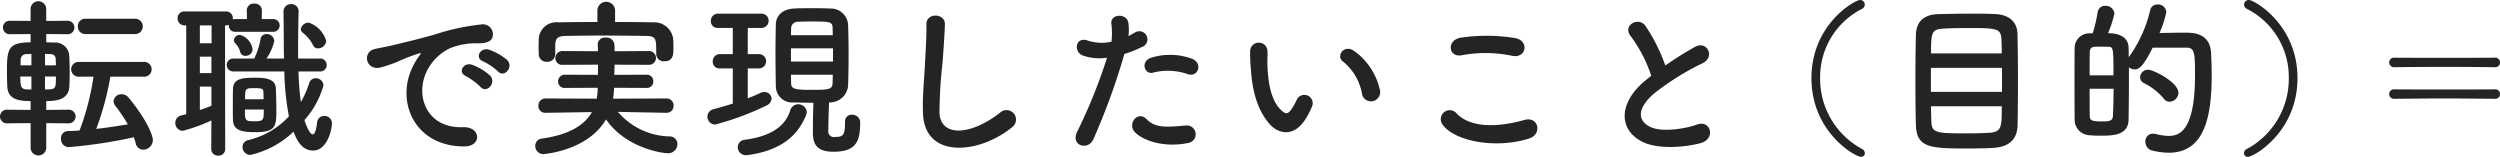<svg xmlns="http://www.w3.org/2000/svg" width="353.722" height="22.19" viewBox="0 0 353.722 22.19">
  <defs>
    <style>
      .cls-1 {
        fill: #242424;
        fill-rule: evenodd;
      }
    </style>
  </defs>
  <path id="top_step01-txt-subtitle-011.svg" data-name="top/step01-txt-subtitle-011.svg" class="cls-1" d="M779.49,3381.76a1.087,1.087,0,1,0,0-2.17h-6.953a1.034,1.034,0,0,0-1.083,1.08,1.052,1.052,0,0,0,1.083,1.09h6.953Zm1.251,6.03a1.05,1.05,0,1,0,0-2.09H771.6a1.046,1.046,0,1,0,0,2.09h2.069a36.753,36.753,0,0,1-1.972,7.61c-0.578.05-1.155,0.07-1.709,0.09a0.966,0.966,0,0,0-.914,1.06,1.12,1.12,0,0,0,1.059,1.21,69.146,69.146,0,0,0,9.238-1.4,7.872,7.872,0,0,1,.265.84,1.106,1.106,0,0,0,1.083.92,1.387,1.387,0,0,0,1.347-1.38c0-.57-0.77-2.76-3.416-5.96a1.27,1.27,0,0,0-1.011-.51,1.1,1.1,0,0,0-1.131.99,1.035,1.035,0,0,0,.265.67,23.7,23.7,0,0,1,1.756,2.6c-1.443.24-2.959,0.48-4.475,0.65a40.939,40.939,0,0,0,2-7.39h4.692Zm-10.634,6.6a0.967,0.967,0,1,0,0-1.93l-3.128.03v-1.25c1.395,0,3.152-.17,3.272-2.03,0.024-.5.048-1.17,0.048-1.85,0-.96-0.024-1.95-0.072-2.64a1.968,1.968,0,0,0-2.093-1.76c-0.241,0-.65-0.03-1.155-0.03v-1.17l2.959,0.02a0.953,0.953,0,1,0,0-1.9l-2.959.02v-1.75a1.109,1.109,0,0,0-2.213,0v1.75l-2.887-.02a0.953,0.953,0,1,0,0,1.9l2.887-.02v1.17c-3.248,0-3.345.99-3.345,4.26,0,0.75.024,1.47,0.049,2.02,0.1,1.76,1.515,2.03,3.3,2.03v1.25l-3.3-.03a0.967,0.967,0,1,0,0,1.93l3.3-.03v3.54a1.109,1.109,0,0,0,2.213,0v-3.54Zm-3.3-8.21v-1.61c0.336,0,.625.03,0.745,0.03a0.68,0.68,0,0,1,.77.69c0,0.24.024,0.56,0.024,0.89h-1.539Zm1.539,1.59c0,1.47,0,1.73-.842,1.81-0.12,0-.385.02-0.7,0.02v-1.83h1.539Zm-3.464-1.59h-1.54c0-.26.024-0.5,0.024-0.69a0.785,0.785,0,0,1,.842-0.89c0.1,0,.361-0.03.674-0.03v1.61Zm0,3.42c-0.313,0-.6,0-0.77-0.02-0.722-.05-0.794-0.53-0.794-1.81h1.564v1.83Zm41.705-6.88a3.849,3.849,0,0,0-2.478-2.58,1.124,1.124,0,0,0-1.107.92,0.627,0.627,0,0,0,.241.48,5.235,5.235,0,0,1,1.491,1.8,0.717,0.717,0,0,0,.7.44A1.157,1.157,0,0,0,806.591,3382.72Zm-0.914,4.33a0.918,0.918,0,1,0,0-1.83h-3.056v-1.27c0-1.91.024-3.76,0.072-5.32v-0.03a1.015,1.015,0,0,0-1.058-1.08,1.04,1.04,0,0,0-1.083,1.06v0.02c0.048,2.15.024,4.41,0.072,6.62h-2.478a7.148,7.148,0,0,0,1.107-2.5,1.059,1.059,0,0,0-1.107-.96,0.816,0.816,0,0,0-.842.72,10.238,10.238,0,0,1-.89,2.74h-2.935a0.916,0.916,0,1,0,0,1.83h7.193a36.536,36.536,0,0,0,.65,6.35,11.4,11.4,0,0,1-5.774,3.37,0.971,0.971,0,0,0-.794.96,1.124,1.124,0,0,0,1.107,1.13,12.918,12.918,0,0,0,6.11-3.29c0.578,1.54,1.372,2.67,2.767,2.67,2.021,0,2.671-3.01,2.671-3.85a1.036,1.036,0,0,0-1.083-1.04,0.972,0.972,0,0,0-1.01.89c-0.145,1.28-.385,1.71-0.626,1.71-0.457,0-.986-1.44-1.179-2.02a12.081,12.081,0,0,0,2.7-4.93,1.069,1.069,0,0,0-1.107-.99,0.94,0.94,0,0,0-.914.67,12.956,12.956,0,0,1-1.179,2.7,39.709,39.709,0,0,1-.337-4.33h3.008Zm-9.5-3.13a2.464,2.464,0,0,0-1.756-2.04,0.832,0.832,0,0,0-.89.72,0.66,0.66,0,0,0,.192.46,2.561,2.561,0,0,1,.7,1.22,0.72,0.72,0,0,0,.746.56A0.953,0.953,0,0,0,796.173,3383.92Zm0.481,11.72c2.887,0,2.887-.94,2.887-3.27,0-1.01-.048-2.15-0.072-2.92-0.048-1.44-1.66-1.51-2.935-1.51-1.54,0-3.079.02-3.127,1.54-0.025.58-.025,1.66-0.025,2.65,0,0.74,0,1.44.025,1.87C793.479,3395.52,794.946,3395.64,796.654,3395.64Zm-6.327,2.38a0.932,0.932,0,0,0,.986.94,0.919,0.919,0,0,0,.987-0.94l-0.024-17.49h0.12a1.21,1.21,0,0,0,.409-0.07v0.09a0.891,0.891,0,0,0,.962.89h5.341a0.9,0.9,0,1,0,0-1.8h-1.636l0.024-1.25a0.987,0.987,0,0,0-1.082-.94,0.962,0.962,0,0,0-1.059.91v0.03l0.024,1.25h-1.612a0.908,0.908,0,0,0-.385.05v-0.15a0.94,0.94,0,0,0-.986-0.98h-5.8a0.957,0.957,0,0,0-1.035.98,0.975,0.975,0,0,0,1.035.99h0.192v12.56l-0.794.21a1.023,1.023,0,0,0-.745,1.01,1.081,1.081,0,0,0,1.034,1.14,23.21,23.21,0,0,0,4.066-1.47Zm0.048-14.96h-1.66v-2.53h1.66v2.53Zm4.74,7.93c0-1.51,0-1.58,1.347-1.58,1.107,0,1.227.12,1.251,0.55,0,0.26.024,0.65,0.024,1.03h-2.622Zm-4.764-3.7h-1.636v-2.33h1.636v2.33Zm7.41,5.15c0,1.51-.024,1.66-1.371,1.66-1.275,0-1.3-.12-1.3-1.66h2.67Zm-7.41-.53c-0.529.22-1.083,0.41-1.636,0.6v-3.32h1.636v2.72Zm40.55-4.86c0.866,0.96,2.286-.63,1.275-1.64a8.173,8.173,0,0,0-2.55-1.44c-1.179-.39-2.117,1.15-0.818,1.66A8.255,8.255,0,0,1,830.9,3387.05Zm-2.478,2.19c0.842,0.98,2.334-.56,1.347-1.61a7.7,7.7,0,0,0-2.526-1.52c-1.179-.43-2.141,1.06-0.866,1.61A9.188,9.188,0,0,1,828.423,3389.24Zm-2.31,8.42c2.551,0.02,2.382-2.82-.144-2.72-5.389.19-7-4.86-4.884-8.4a6.983,6.983,0,0,1,3.1-2.81,9.994,9.994,0,0,1,3.56-.67c1.685,0.09,2.214-.39,2.358-0.8a1.416,1.416,0,0,0-1.636-1.85,31.754,31.754,0,0,0-6.544,1.42c-2.454.7-4.571,1.18-5.75,1.47-0.77.19-2.165,0.45-2.67,0.57-1.925.41-1.276,3.18,0.842,2.6a21.847,21.847,0,0,0,2.165-.72,30.108,30.108,0,0,1,3.031-1.2c0.457-.15.578-0.17,0.193,0.33a8.747,8.747,0,0,0-.77,1.25C816.345,3390.97,818.848,3397.64,826.113,3397.66Zm21.351-19.32a1.255,1.255,0,0,0-2.5,0v1.71c-1.852,0-3.705.02-5.533,0.05a2.5,2.5,0,0,0-2.767,2.31c0,0.38-.024.77-0.024,1.15,0,0.36.024,0.72,0.024,1.04a1.078,1.078,0,0,0,1.155,1.08,1.091,1.091,0,0,0,1.179-1.04v-1.37c0.072-.89.264-1.23,1.588-1.25,1.467-.02,3.175-0.05,4.932-0.05,2.141,0,4.354.03,6.255,0.05,1.492,0.05,1.516.27,1.516,2.53v0.05a1.053,1.053,0,0,0,1.155,1.01c1.275,0,1.275-1.01,1.275-1.88,0-.41,0-0.84-0.024-1.2a2.683,2.683,0,0,0-2.671-2.43c-1.828-.03-3.681-0.05-5.558-0.05v-1.71Zm7.29,14.56a0.963,0.963,0,0,0,.987-0.99,0.981,0.981,0,0,0-1.011-1.04l-7.554.03a10.455,10.455,0,0,0,.144-1.54l4.619,0.02a0.892,0.892,0,0,0,.939-0.94,0.906,0.906,0,0,0-.939-0.93l-4.595.02c0.024-.46.048-0.96,0.048-1.44l4.884,0.02a0.975,0.975,0,1,0,0-1.95l-4.884.03c0-.34,0-0.65-0.024-0.97a1.116,1.116,0,0,0-1.227-.96,1,1,0,0,0-1.131.94v0.05c0.025,0.31.025,0.62,0.025,0.94l-4.981-.03a0.994,0.994,0,0,0-1.034,1.01,0.939,0.939,0,0,0,1.034.94l5-.02c0,0.48-.024.96-0.024,1.44l-4.644-.02a0.939,0.939,0,0,0-.986.96,0.9,0.9,0,0,0,.986.91l4.619-.02a8.2,8.2,0,0,1-.144,1.54l-7.218-.03a1.012,1.012,0,0,0-1.034,1.04,0.958,0.958,0,0,0,1.01.99h0.024l6.544-.1c-1.034,1.85-3.2,3.2-7.1,3.75a1.019,1.019,0,0,0-.914,1.04,1.13,1.13,0,0,0,1.179,1.15c0.024,0,6.279-.46,8.829-4.91,2.815,4.07,7.964,4.79,8.758,4.79a1.3,1.3,0,0,0,1.347-1.3,1.085,1.085,0,0,0-1.131-1.08,9.893,9.893,0,0,1-7.29-3.47l6.857,0.13h0.024ZM880,3394.17v0.24c0,1.81-.433,1.9-1.4,1.9a0.786,0.786,0,0,1-.962-0.91c0-1.13.048-2.5,0.1-3.97h0.048a2.581,2.581,0,0,0,2.647-2.36c0.048-1.4.072-2.86,0.072-4.33,0-1.49-.024-2.96-0.072-4.36a2.453,2.453,0,0,0-2.6-2.23c-0.722-.05-1.636-0.05-2.551-0.05-0.89,0-1.8,0-2.5.05-1.828.09-2.55,1.18-2.574,2.26-0.024,1.32-.048,2.67-0.048,3.99,0,1.61.024,3.23,0.048,4.69a2.313,2.313,0,0,0,2.55,2.34c0.794,0.02,1.781.05,2.767,0.05-0.048,1.32-.072,2.76-0.072,4.16,0,1.56.409,2.77,2.911,2.77,3.152,0,3.777-1.42,3.777-4.05a1.1,1.1,0,0,0-1.155-1.18,0.915,0.915,0,0,0-.986.97v0.02Zm-15.879-2.57c-0.914.29-1.828,0.55-2.743,0.79a1.1,1.1,0,0,0,.241,2.17,38.454,38.454,0,0,0,7.218-2.67,1.152,1.152,0,0,0,.769-0.99,0.99,0.99,0,0,0-1.01-.94,1.11,1.11,0,0,0-.553.12c-0.554.27-1.179,0.53-1.805,0.77v-4.23h1.66a1.013,1.013,0,0,0,0-2.02h-1.66v-3.71h2.021a1.013,1.013,0,0,0,0-2.02h-6.255a1.007,1.007,0,0,0-.987,1.06,0.926,0.926,0,0,0,.987.96h2.117v3.71h-1.853a1,1,0,0,0-.986,1.05,0.933,0.933,0,0,0,.986.97h1.853v4.98Zm10.369,1.63a1.378,1.378,0,0,0,.1-0.41,1.214,1.214,0,0,0-1.227-1.13,1.19,1.19,0,0,0-1.131.92c-0.722,2.21-2.695,3.61-6.448,4.11a1.062,1.062,0,0,0-.962,1.06,1.134,1.134,0,0,0,1.251,1.11,1.2,1.2,0,0,0,.313-0.03C870.909,3398.19,873.266,3396.22,874.493,3393.23Zm3.778-11.31h-5.919l0.024-.93a0.937,0.937,0,0,1,.963-0.97c0.433-.02,1.13-0.04,1.852-0.04,2.695,0,3.056.02,3.056,0.98Zm0.024,3.73h-5.943v-1.87H878.3v1.87Zm-0.024,1.86c0,0.38-.024.74-0.024,1.13-0.048,1.01-.506,1.01-3.3,1.01-2.31,0-2.551-.22-2.575-0.99,0-.38-0.024-0.77-0.024-1.15h5.919Zm25.369,7.43a1.336,1.336,0,1,0-1.66-2.09c-4.187,3.29-8.469,3.53-8.614.02a66.886,66.886,0,0,1,.433-7.07c0.121-1.61.289-3.9,0.337-5.42,0.048-1.58-2.67-1.73-2.622.05,0.048,1.49-.12,3.85-0.193,5.42-0.12,2.55-.384,4.59-0.288,7.12C891.249,3399.46,898.948,3398.77,903.64,3394.94Zm24.863-7.51c1.516,0.51,2.165-1.61.554-2.19a8.967,8.967,0,0,0-5.775-.12c-1.587.56-.842,2.53,0.409,2.07A8.533,8.533,0,0,1,928.5,3387.43Zm0,9.75a1.25,1.25,0,1,0-.313-2.48c-2.814.24-4.282,0.36-5.509-.89-1.251-1.28-2.743.62-1.708,1.78C922.031,3396.77,925.015,3397.88,928.5,3397.18Zm-8.974-12.61a14.756,14.756,0,0,0,2.43-.96,1.148,1.148,0,1,0-.938-2.07c-0.289.17-.577,0.34-0.914,0.5a7.3,7.3,0,0,0-.024-1.92c-0.241-1.32-2.5-1.25-2.406.12a10.524,10.524,0,0,1,.024,2.6,6.3,6.3,0,0,1-3.32-.15c-1.8-.65-2.045,1.54-0.818,2.07a6.984,6.984,0,0,0,3.512.34,74.323,74.323,0,0,1-4.21,10.44c-1.011,2.05,1.54,2.74,2.262,1.13A94.547,94.547,0,0,0,919.529,3384.57Zm36.172,5.2a9.2,9.2,0,0,0-3.609-5.58c-1.444-1.09-2.743.69-1.588,1.49a7.584,7.584,0,0,1,2.67,4.67A1.3,1.3,0,0,0,955.7,3389.77Zm-10.514,3.97a11.322,11.322,0,0,0,.938-1.85,1.182,1.182,0,0,0-2.189-.87,9.8,9.8,0,0,1-.794,1.42c-0.529.72-.842,0.65-1.468,0.05-1.347-1.3-1.8-3.68-1.9-6.21-0.048-1.11.048-1.16,0-2.09a1.227,1.227,0,1,0-2.454.02,23.968,23.968,0,0,0,.12,2.67c0.192,3.03.986,5.82,2.719,7.7C941.506,3396.02,943.647,3396.24,945.187,3393.74Zm29.218-8.9c1.949,0.4,2.478-2.07.457-2.51a25.536,25.536,0,0,0-7.674-.07c-2.142.31-1.829,2.86,0.072,2.5A18.255,18.255,0,0,1,974.405,3384.84Zm2.358,11.71c1.949-.6,1.371-3.2-0.626-2.64-3.632,1.03-7.53,1.2-9.575-.89a1.267,1.267,0,0,0-2,1.56C966.225,3396.91,972,3398.04,976.763,3396.55Zm17.309-8.88c-0.24.17-.457,0.37-0.7,0.56-3.9,3.1-4.041,7-.577,8.76,2.382,1.2,6.4.72,8.3,0.19,2.14-.6,1.42-3.37-0.6-2.6-1.448.53-4.888,1.15-6.572,0.31-1.877-.91-1.8-2.72.577-4.74a36.179,36.179,0,0,1,6.835-4.26c1.85-.93.6-3.24-1.04-2.33a45.916,45.916,0,0,0-4.231,2.65,24.433,24.433,0,0,0-2.815-5.61c-0.962-1.37-3.32-.07-2.069,1.47A19.554,19.554,0,0,1,994.072,3387.67Zm30.218,10.95a0.645,0.645,0,0,0-.38-0.6,11.243,11.243,0,0,1-5.94-10.03,10.8,10.8,0,0,1,5.92-9.79,0.7,0.7,0,0,0,.4-0.61,0.653,0.653,0,0,0-.67-0.65c-0.77,0-6.88,3.47-6.88,11.05,0,7.62,6.16,11.14,7.03,11.14A0.5,0.5,0,0,0,1024.29,3398.62Zm21.62-4.02c0.02-1.2.05-3.46,0.05-5.84,0-2.72-.03-5.58-0.07-7.12-0.08-1.76-1.38-2.6-2.99-2.7-0.77-.05-1.99-0.07-3.29-0.07-1.9,0-4,.05-4.98.07-1.93.07-3.03,0.99-3.11,2.89-0.04,1.59-.07,4.09-0.07,6.52,0,2.45.03,4.86,0.07,6.3,0.1,3.25,2.1,3.3,7.56,3.3,1.1,0,2.21-.03,3.15-0.07C1044.56,3397.78,1045.84,3396.84,1045.91,3394.6Zm-12.25-10.1c0-3.01.1-3.42,1.78-3.51,0.77-.05,2.03-0.08,3.35-0.08,4.21,0,4.76.03,4.83,1.64,0.03,0.51.05,1.18,0.05,1.95h-10.01Zm10.04,5.44h-10.06v-3.4h10.06v3.4Zm-0.03,2.04c0,2.94,0,3.66-1.85,3.75-0.79.05-1.9,0.08-2.98,0.08-4.38,0-5.08-.03-5.13-1.64-0.02-.53-0.05-1.3-0.05-2.19h10.01Zm23.76-.65a1.292,1.292,0,0,0,1.23-1.27c0-1.45-3.47-3.25-4.29-3.25a1.1,1.1,0,0,0-1.13,1.06,0.956,0.956,0,0,0,.61.86,8.533,8.533,0,0,1,2.74,2.17A1.019,1.019,0,0,0,1067.43,3391.33Zm-5.8-6.3c0-.48,0-0.96-0.02-1.4-0.03-.74-0.44-1.99-2.91-1.99a15.665,15.665,0,0,0,.91-2.79,1.231,1.231,0,0,0-1.3-1.09,1.046,1.046,0,0,0-1.08.94,20.665,20.665,0,0,1-.7,2.96h-0.31a2.071,2.071,0,0,0-2.24,2.07c-0.02,1.11-.02,2.57-0.02,4.11,0,2.12,0,4.36.02,6.02a2.183,2.183,0,0,0,2.07,2.21c0.53,0.05,1.08.07,1.64,0.07,1.8,0,3.87-.09,3.92-2.26,0.02-1.44.05-3.37,0.05-5.32v-2.11a1.216,1.216,0,0,0,.81.31c0.63,0,1.25-.46,2.55-3.08h4.79c1.16,0,1.2.79,1.2,3.9,0,7.77-2.14,8.59-3.72,8.59a7.714,7.714,0,0,1-1.83-.27,3.207,3.207,0,0,0-.39-0.05,1.064,1.064,0,0,0-1.08,1.14,1.27,1.27,0,0,0,.96,1.25,10.693,10.693,0,0,0,2.34.31c5.05,0,6.08-5.05,6.08-10.95,0-1.22-.05-2.36-0.09-3.2-0.17-2.81-2.53-2.84-3.73-2.84-1.09,0-2.51.03-3.56,0.05a14.987,14.987,0,0,0,.96-2.96,1.162,1.162,0,0,0-1.23-1.08,1.025,1.025,0,0,0-1.06.84A18.4,18.4,0,0,1,1061.63,3385.03Zm-5.53,2.57c0-1.3,0-2.52.02-3.37a0.678,0.678,0,0,1,.68-0.67c0.26-.02.62-0.02,0.98-0.02s0.72,0,.99.02c0.7,0,.7.31,0.7,4.04h-3.37Zm3.39,1.9c0,1.42-.05,2.79-0.1,3.88-0.04.74-.65,0.74-1.68,0.74-1.3,0-1.59-.19-1.59-0.72-0.02-1.01-.02-2.43-0.02-3.9h3.39Zm18.99,9.63c0.87,0,7.03-3.52,7.03-11.14,0-7.58-6.11-11.05-6.88-11.05a0.662,0.662,0,0,0-.68.65,0.69,0.69,0,0,0,.41.61,10.8,10.8,0,0,1,5.92,9.79,11.243,11.243,0,0,1-5.94,10.03,0.639,0.639,0,0,0-.39.6A0.5,0.5,0,0,0,1078.48,3399.13Zm35.09-12.68a0.68,0.68,0,0,0,0-1.35c-2.46.02-4.89,0.02-7.29,0.02s-4.79,0-7.2-.02a0.68,0.68,0,0,0,0,1.35c2.43-.03,4.81-0.05,7.2-0.05S1111.09,3386.42,1113.57,3386.45Zm0,4.47a0.674,0.674,0,0,0,0-1.34c-2.46.02-4.89,0.02-7.29,0.02s-4.79,0-7.2-.02a0.674,0.674,0,0,0,0,1.34c2.43-.02,4.81-0.05,7.2-0.05S1111.09,3390.9,1113.57,3390.92Z" transform="translate(-760.438 -3376.94)"/>
</svg>

